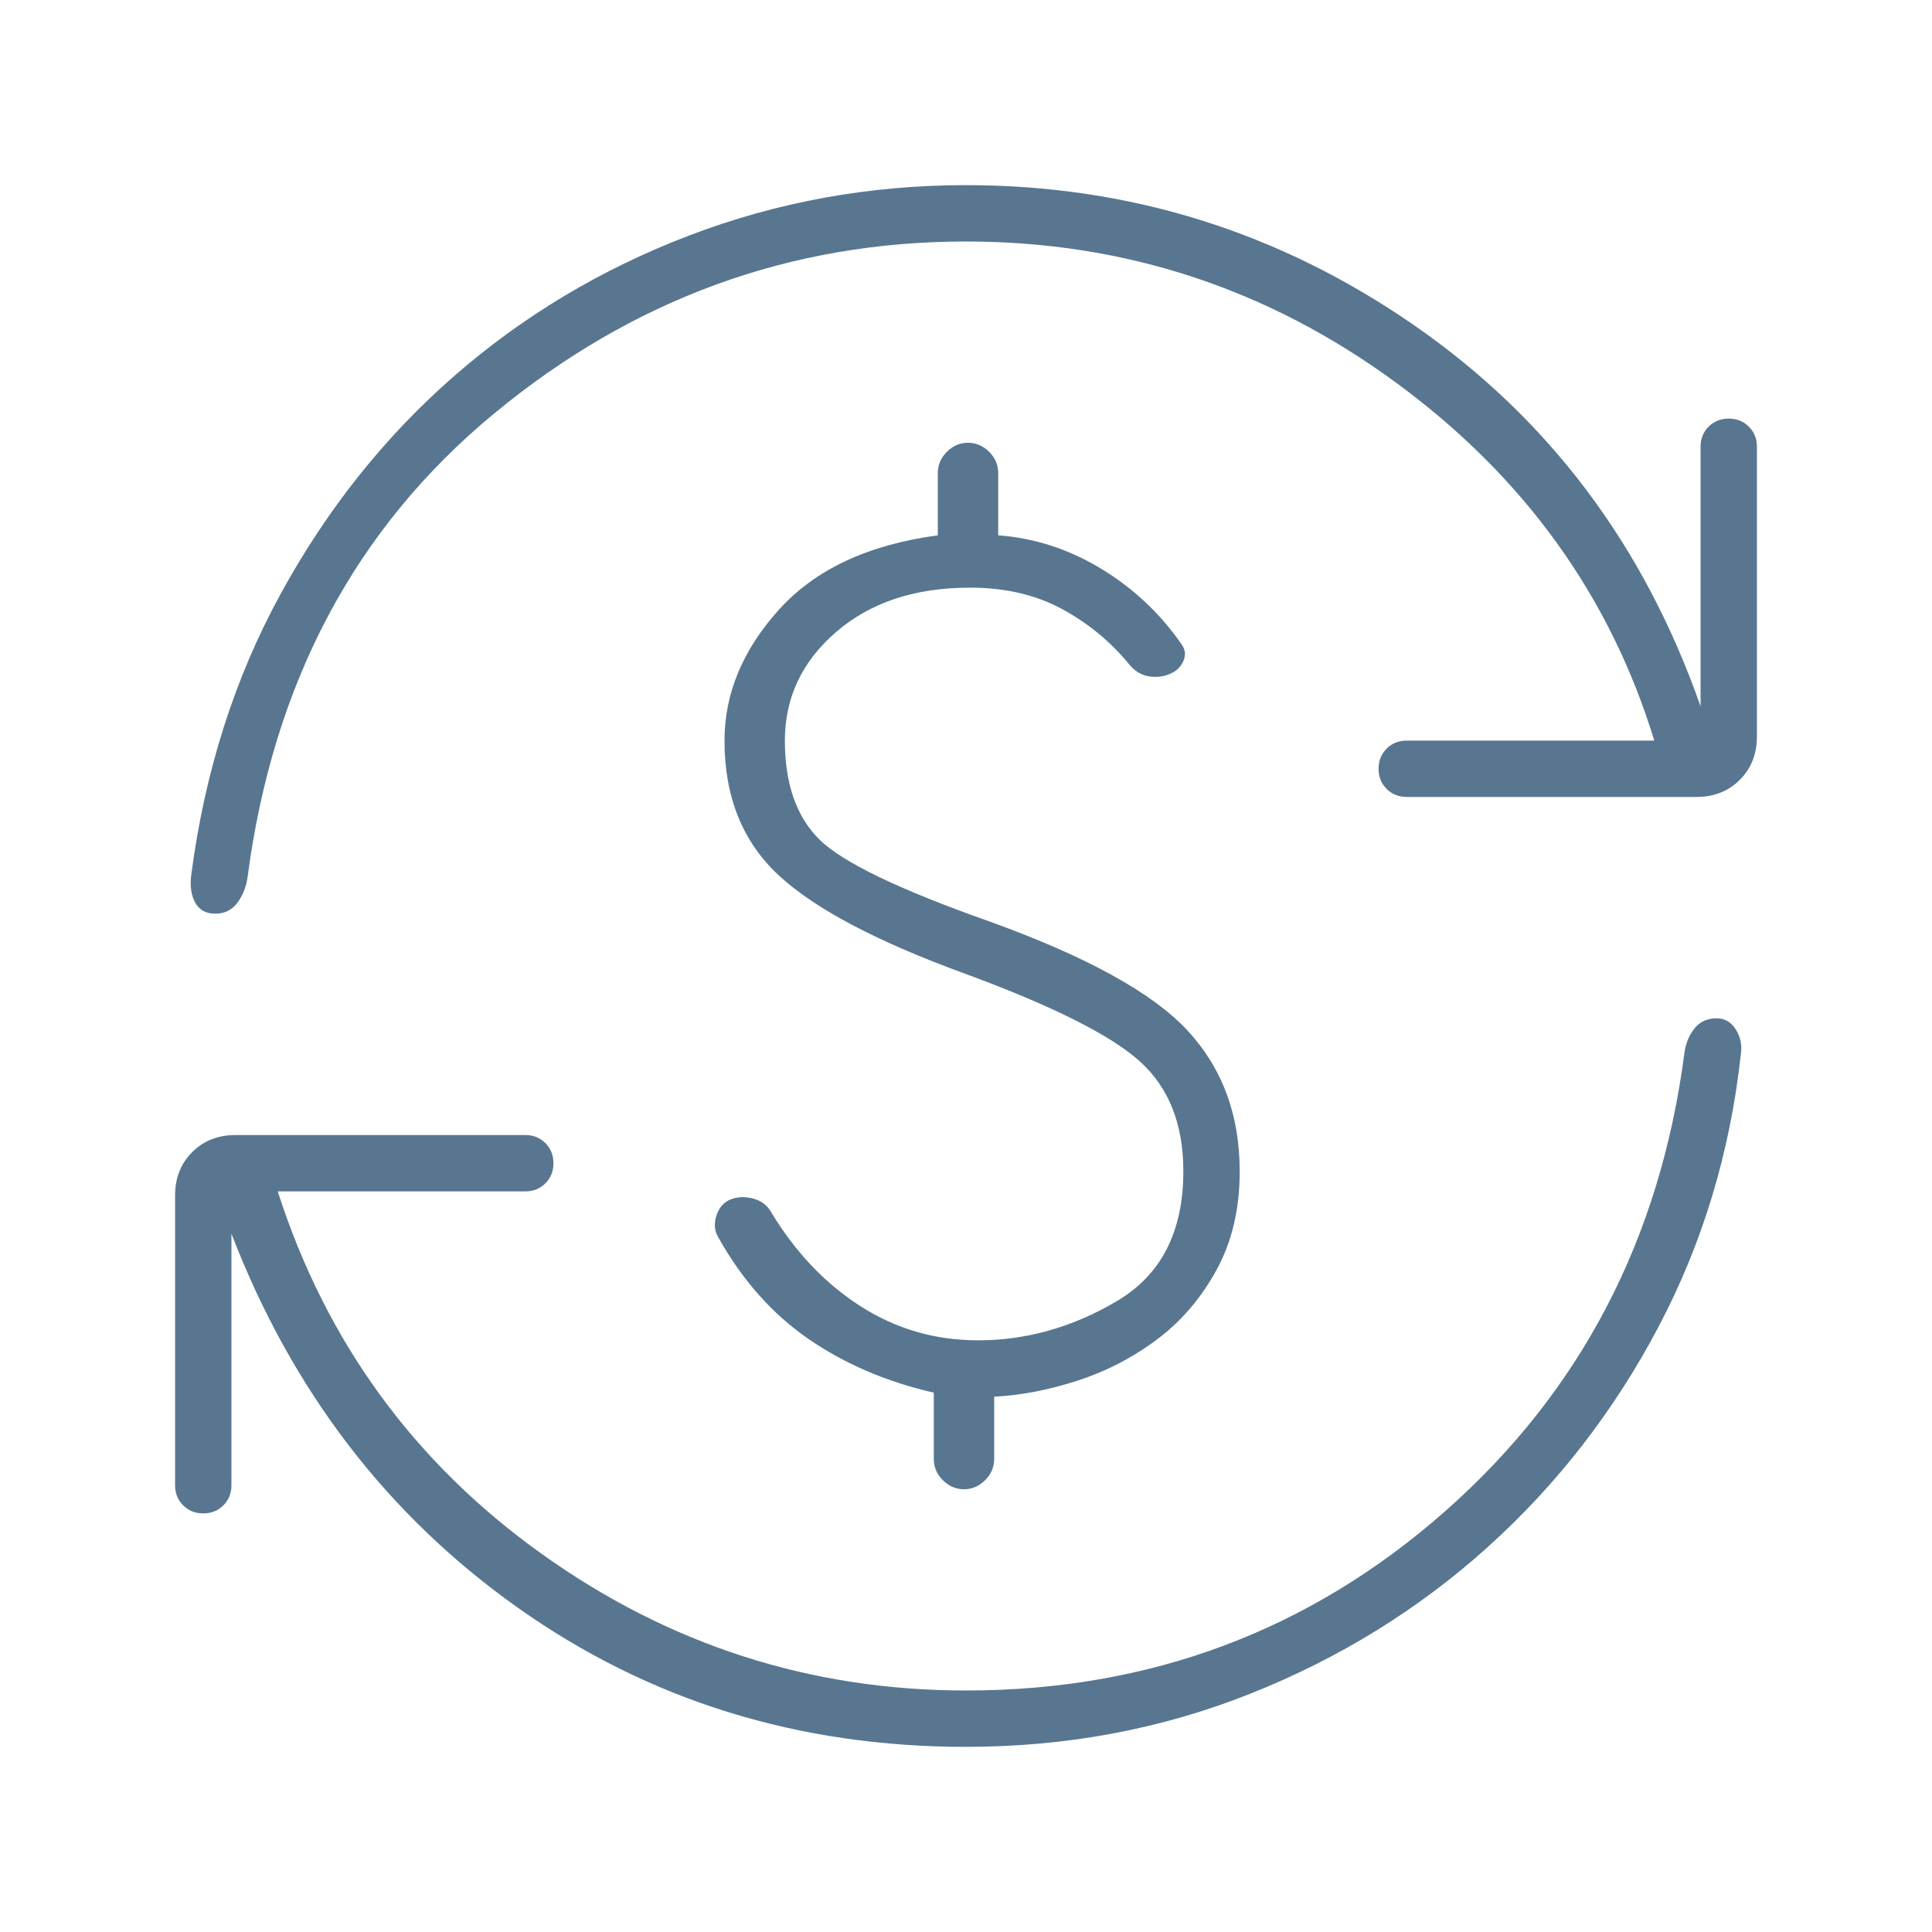 <svg xmlns="http://www.w3.org/2000/svg" xmlns:xlink="http://www.w3.org/1999/xlink" width="1000" zoomAndPan="magnify" viewBox="0 0 750 750" height="1000" preserveAspectRatio="xMidYMid meet" version="1.0"><path fill="#587690" d="M 379.688 520.312 C 398.438 520.312 416.406 515.234 433.594 505.078 C 450.781 494.922 459.375 478.125 459.375 454.688 C 459.375 436.457 453.777 422.266 442.578 412.109 C 431.379 401.953 408.855 390.625 375 378.125 C 340.625 365.625 316.406 352.863 302.344 339.844 C 288.281 326.824 281.25 309.375 281.25 287.5 C 281.25 269.27 288.281 252.344 302.344 236.719 C 316.406 221.094 336.98 211.457 364.062 207.812 L 364.062 183.594 C 364.062 180.469 365.234 177.734 367.578 175.391 C 369.922 173.047 372.656 171.875 375.781 171.875 C 378.906 171.875 381.641 173.047 383.984 175.391 C 386.328 177.734 387.5 180.469 387.5 183.594 L 387.5 207.812 C 401.562 208.855 414.844 213.152 427.344 220.703 C 439.844 228.254 450.262 238.02 458.594 250 C 460.156 252.082 460.418 254.297 459.375 256.641 C 458.332 258.984 456.512 260.676 453.906 261.719 C 451.301 262.762 448.566 263.02 445.703 262.5 C 442.84 261.98 440.363 260.418 438.281 257.812 C 430.988 248.957 422.266 241.797 412.109 236.328 C 401.953 230.859 390.105 228.125 376.562 228.125 C 355.207 228.125 337.891 233.855 324.609 245.312 C 311.328 256.77 304.688 270.832 304.688 287.5 C 304.688 304.168 309.113 316.926 317.969 325.781 C 326.824 334.637 348.957 345.312 384.375 357.812 C 421.875 371.355 447.395 385.418 460.938 400 C 474.48 414.582 481.25 432.812 481.25 454.688 C 481.25 469.27 478.254 482.031 472.266 492.969 C 466.277 503.906 458.594 512.891 449.219 519.922 C 439.844 526.953 429.559 532.293 418.359 535.938 C 407.16 539.582 396.355 541.668 385.938 542.188 L 385.938 566.406 C 385.938 569.531 384.766 572.266 382.422 574.609 C 380.078 576.953 377.344 578.125 374.219 578.125 C 371.094 578.125 368.359 576.953 366.016 574.609 C 363.672 572.266 362.5 569.531 362.5 566.406 L 362.5 540.625 C 344.27 536.457 328.125 529.559 314.062 519.922 C 300 510.285 288.281 497.137 278.906 480.469 C 277.344 477.863 277.082 475 278.125 471.875 C 279.168 468.75 280.988 466.668 283.594 465.625 C 286.199 464.582 289.062 464.453 292.188 465.234 C 295.312 466.016 297.656 467.707 299.219 470.312 C 308.594 485.938 320.184 498.176 333.984 507.031 C 347.785 515.887 363.02 520.312 379.688 520.312 Z M 375 678.125 C 309.895 678.125 251.953 660.156 201.172 624.219 C 150.391 588.281 113.281 539.844 89.844 478.906 L 89.844 576.562 C 89.844 579.688 88.801 582.293 86.719 584.375 C 84.637 586.457 82.031 587.5 78.906 587.5 C 75.781 587.5 73.176 586.457 71.094 584.375 C 69.012 582.293 67.969 579.688 67.969 576.562 L 67.969 464.062 C 67.969 457.293 70.184 451.691 74.609 447.266 C 79.035 442.84 84.637 440.625 91.406 440.625 L 203.906 440.625 C 207.031 440.625 209.637 441.668 211.719 443.75 C 213.801 445.832 214.844 448.438 214.844 451.562 C 214.844 454.688 213.801 457.293 211.719 459.375 C 209.637 461.457 207.031 462.5 203.906 462.5 L 107.812 462.5 C 126.562 520.832 160.676 567.707 210.156 603.125 C 259.637 638.543 314.582 656.25 375 656.25 C 446.355 656.25 508.332 633.074 560.938 586.719 C 613.543 540.363 644.531 480.988 653.906 408.594 C 654.426 404.949 655.73 401.824 657.812 399.219 C 659.895 396.613 662.762 395.312 666.406 395.312 C 669.531 395.312 672.004 396.746 673.828 399.609 C 675.652 402.473 676.301 405.73 675.781 409.375 C 671.613 447.395 660.938 482.684 643.75 515.234 C 626.562 547.785 604.559 576.172 577.734 600.391 C 550.91 624.609 520.184 643.621 485.547 657.422 C 450.91 671.223 414.062 678.125 375 678.125 Z M 375 93.75 C 306.77 93.75 245.703 116.016 191.797 160.547 C 137.891 205.078 105.988 265.105 96.094 340.625 C 95.574 344.27 94.27 347.527 92.188 350.391 C 90.105 353.254 87.238 354.688 83.594 354.688 C 79.949 354.688 77.344 353.254 75.781 350.391 C 74.219 347.527 73.699 344.012 74.219 339.844 C 79.426 299.738 91.016 263.281 108.984 230.469 C 126.953 197.656 149.348 169.531 176.172 146.094 C 202.996 122.656 233.465 104.426 267.578 91.406 C 301.691 78.387 337.5 71.875 375 71.875 C 438.543 71.875 496.484 89.973 548.828 126.172 C 601.172 162.371 638.281 211.719 660.156 274.219 L 660.156 173.438 C 660.156 170.312 661.199 167.707 663.281 165.625 C 665.363 163.543 667.969 162.5 671.094 162.5 C 674.219 162.5 676.824 163.543 678.906 165.625 C 680.988 167.707 682.031 170.312 682.031 173.438 L 682.031 285.938 C 682.031 292.707 679.816 298.309 675.391 302.734 C 670.965 307.16 665.363 309.375 658.594 309.375 L 546.094 309.375 C 542.969 309.375 540.363 308.332 538.281 306.25 C 536.199 304.168 535.156 301.562 535.156 298.438 C 535.156 295.312 536.199 292.707 538.281 290.625 C 540.363 288.543 542.969 287.5 546.094 287.5 L 642.188 287.5 C 625 231.25 591.535 184.895 541.797 148.438 C 492.059 111.98 436.457 93.75 375 93.75 Z M 375 93.75 " fill-opacity="1" fill-rule="nonzero"/></svg>